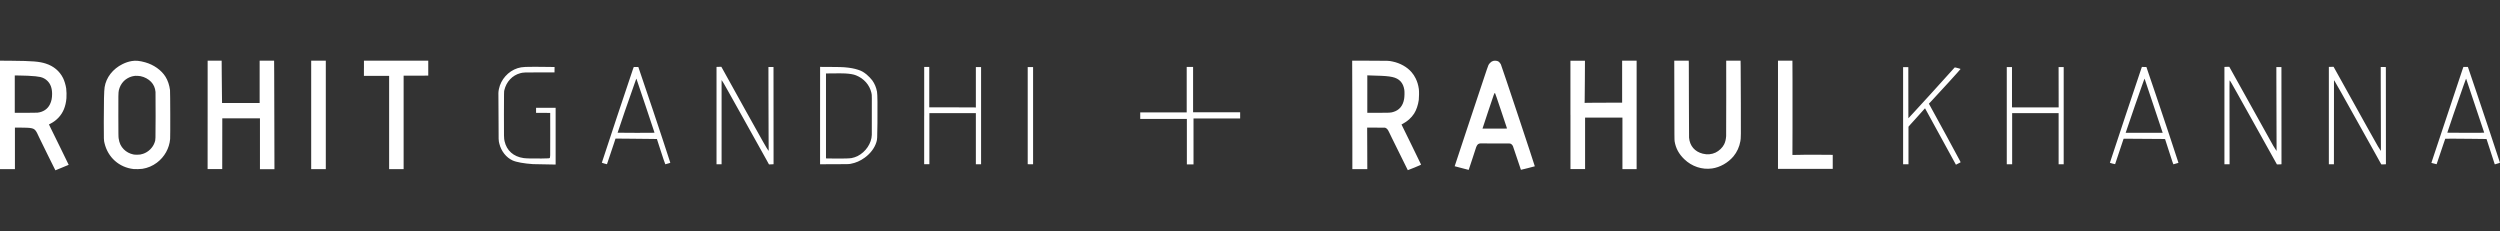 <svg xml:space="preserve" style="enable-background:new 0 0 8192 757;" viewBox="0 0 8192 757" y="0px" x="0px" xmlns:xlink="http://www.w3.org/1999/xlink" xmlns="http://www.w3.org/2000/svg" id="Layer_1" version="1.1">
<rect x="0" y="0" width="8192" height="757" fill="#333333" stroke="none"/>
<style type="text/css">
	.st0{fill:#FFFFFF;}
</style>
<path d="M0,376.5v177.8h48.9V418.1h15.8c19,0,31.8,0.6,37.7,1.9c12,2.5,15.3,6.3,25.7,29.8c2.1,4.7,14.9,30.9,28.6,58.4
	l24.8,49.9l21.7-8.9c12-4.9,21.8-9,21.9-9.1s-11.8-24.5-26.4-54.2c-14.6-29.8-29.2-59.5-32.5-66.1l-5.8-12l4.8-2.5
	c10-5.1,18.7-11.6,26.2-19.5c15.4-16.1,24-37,26.3-63.9c0.7-8.2,0.3-25.1-0.8-32.3c-1.7-11.2-5.9-25.1-10.3-33.9
	c-11.5-22.9-31-39.2-56.7-47.4c-21.1-6.8-43.1-8.6-111.9-9.2L0,198.8V376.5L0,376.5z M91.3,248.2c19.5,0.9,33.5,2.4,41.2,4.2
	c8.7,2.1,16.4,6.3,22.6,12.4c10.6,10.3,15.6,24.2,15.6,43c0,13.5-2.1,23.9-6.9,33.7c-7.6,15.8-22.2,25.6-41.2,27.7
	c-2.8,0.3-17.7,0.5-39.5,0.5H48.4V247.2l16.5,0.3C74,247.6,85.9,248,91.3,248.2z M432,200c-11.2,2-20,4.9-30.4,10
	c-31.9,15.7-53.8,43.9-58.8,75.7c-1.8,11.4-2.7,47.2-2.7,114.4c0,58.9,0,59.3,2.4,69.1c11.1,46.5,47.8,79.3,94.9,84.7
	c6.3,0.7,22.9,0.3,29.2-0.7c17.7-2.8,33.3-9.5,47.6-20.2c24.8-18.6,40.7-47,43.3-77.6c0.8-8.9,0.4-154.5-0.4-160.4
	c-2.2-16.6-7.3-31.4-14.7-43.4c-13.5-21.7-38.5-39.5-66.7-47.4C457.3,199,444.6,197.9,432,200z M460.6,249.6
	c13.2,2.7,26,9.6,34.6,18.7c8.5,9,13.2,19.7,14.4,33c0.3,4.2,0.4,28.5,0.3,79.8c-0.2,80.7,0,76.4-3,85.2
	c-5.7,17.2-20.5,31.9-38.1,37.7c-7.4,2.4-11,3-19.5,3c-6.4,0-8.8-0.2-12.8-1c-11.8-2.5-22.5-8.3-30.8-16.6
	c-9.6-9.7-14.6-20.2-16.9-35.9c-0.8-5.2-0.9-11.5-1-73.3c-0.2-68.4,0-76.1,1.5-83.7c2.4-11.4,8.3-22.6,16.4-30.7
	c6.5-6.5,15.4-11.8,24.2-14.6c3.9-1.2,6.4-1.8,13-2.7C446.1,248.1,456,248.7,460.6,249.6L460.6,249.6z M680.4,326.8
	c-0.1,70.3-0.1,150.2-0.1,177.6v49.7h47.9l0.1-83.1l0.1-83.2h123.4v166.6h47.5L899,419c-0.1-74.5-0.4-154.5-0.5-177.8l-0.3-42.3
	h-47.4v138.6H727.6l-0.3-24.1c-0.2-13.2-0.5-44.4-0.7-69.3l-0.3-45.2h-45.9L680.4,326.8z M1019.7,376.6v177.7h47.9V198.9h-47.9
	V376.6z M1192.5,223.8v24.9h82.6v305.6h47.5V248h10.8c6,0,24.1,0,40.4-0.1l29.5-0.1v-48.9h-210.7V223.8z M4431.1,300.7
	c0.2,56,0.3,136,0.3,177.8v75.8h49l-0.2-68.1l-0.3-68.1l29.3,0.1l29.2,0.1l2.7,1.3c4.2,2,6.6,5.1,10.7,13.6c2,4,6.1,12.7,9.3,19.2
	c8.4,17.5,51.6,104.8,52,105.2c0.2,0.2,10.1-3.7,21.9-8.6c17.6-7.3,21.6-9.1,21.5-9.8c0-0.5-14.5-30.2-32.1-66.1l-32-65.2l3.6-1.9
	c15.9-8.4,28.7-19.8,37.8-33.9c7.3-11.3,12.9-27.8,15.3-44.7c1-7.5,1.2-29.3,0.2-35.8c-2-13.5-5.1-23.6-10.2-34.2
	c-4.2-8.5-7.8-14-13.7-20.9c-14.5-16.9-37.3-29.8-62.2-34.9c-13.1-2.7-9.4-2.6-73.4-2.7l-59-0.2L4431.1,300.7L4431.1,300.7z
	 M4506,247.8c30,0.7,44.1,1.9,56.5,4.6c22.8,5,35.6,18.8,39.2,42.1c1,6.6,0.7,22.5-0.7,30.1c-4,22.5-16,36.7-35.9,42.4
	c-8.4,2.5-12.1,2.7-49.9,2.7h-34.8V246.8l2.5,0.2C4484.2,247.2,4494.6,247.5,4506,247.8z M4893.1,199.6c-4.1,1.1-6.7,2.8-10.3,6.4
	c-2.4,2.4-4.2,4.8-5.4,7.1c-1.2,2.3-7.3,20.1-17.6,51.2c-8.7,26.3-33.3,100.1-54.6,164c-21.3,63.9-38.6,116.3-38.5,116.4
	c0.2,0.2,8.3,2.3,32,8.4l13.9,3.6l12.1-36.4c6.7-20,12.1-36.7,12.1-37.1s0.8-2.4,1.9-4.5c3-6.3,6.8-8.7,13.9-8.9
	c1.9,0,15,0.1,29.1,0.3c14.1,0.2,33.8,0.2,43.8,0c19-0.4,22.6-0.2,25.6,1.3c2.3,1.2,5.2,4.3,6.4,7.1c0.5,1.2,3.1,8.9,5.8,17.1
	c6.2,19.1,20.2,60.4,20.5,60.8c0.3,0.2,43.3-10.6,45.5-11.5c0.7-0.3-109.1-330.3-111.4-334.5c-2.1-3.8-5.9-8-8.7-9.4
	C4905.2,198.9,4897.8,198.3,4893.1,199.6L4893.1,199.6z M4918.7,362.4c10.5,31.6,19.3,57.8,19.4,58.2c0.2,0.8-1.9,0.9-40,0.9h-40.3
	l19.2-58.1c20.3-61.1,19.4-58.6,21.9-58.4C4899.3,305,4905.6,323.3,4918.7,362.4L4918.7,362.4z M5146.1,376.4v177.5h47.9V385.4
	h122.4v168.9h46.5V198.9h-47.5v137.6h-46.4c-25.5,0-53.2,0.1-61.5,0.3l-15.1,0.3l0.3-7.5c0.2-4.1,0.5-35.3,0.6-69.1l0.3-61.5h-47.6
	V376.4L5146.1,376.4z M5486.5,328.5c0.1,118.4,0.2,130.1,0.9,134.5c3.7,22.7,13.8,41.5,31.7,58.7c24.6,23.8,58.1,35,91.1,30.3
	c26-3.7,52.5-18.7,70.1-39.8c11.4-13.7,19.5-31.3,22.6-49.8c1.8-10.5,1.9-14,1.5-122.2c-0.1-57.8-0.4-113.3-0.6-123.3l-0.3-18.1
	h-47.1l0.1,120.1c0.1,81,0,122.4-0.3,127.1c-0.9,11.5-2.7,18.9-6.5,26.8c-5.4,11-16.4,21.5-28.3,27.2c-12.6,6-27.1,7.3-41.7,3.6
	c-26.4-6.6-42.6-25.5-45-52.4c-0.3-3.5-0.5-46.9-0.5-121.8c0-64-0.1-119.5-0.3-123.5l-0.3-7.2h-47.4L5486.5,328.5L5486.5,328.5z
	 M5826.1,376.1v177.2h179.4v-45.9l-41-0.3c-22.5-0.2-43.9-0.2-47.5-0.1c-3.6,0.1-14.9,0.3-25.1,0.5l-18.5,0.2l0.3-87
	c0.2-47.9,0.2-117.4,0-154.5l-0.3-67.4h-47.3V376.1z M1721.8,219.3c-11,0.5-18.2,1.7-26,4.2c-30.6,9.9-54.7,37-61,68.4
	c-1.9,9.2-2,13.1-1.5,37c0.2,12.4,0.4,46.1,0.4,75c-0.1,57.4-0.2,56,2.7,67.5c6.1,24.2,22.5,44.8,43.2,54.3
	c12.1,5.6,38,10.2,66.6,12.1c6,0.4,43.9,1.1,72.3,1.4h2.2v-186h-64.1v16.6l23.2,0.1l23.1,0.1l0.1,72.4c0.1,78.2,0.3,73.6-2.4,75.6
	c-1.3,0.9-2,1-25.9,1.4c-27,0.4-50.5-0.1-59.1-1.4c-33-4.7-55.4-24.7-62.2-55.2c-2.2-10.2-2.2-10.5-2.1-88.7
	c0.2-73.5,0.2-73.8,1.2-78.2c6.5-28.1,26.3-49.2,52.6-56.1c9.8-2.5,10.9-2.6,63.3-2.6h48.6l0.1-8.8l0.1-8.8l-22.4-0.3
	C1766.7,218.7,1733.5,218.8,1721.8,219.3L1721.8,219.3z M2349.2,219.2l-1.3,0.2v318.8h16.6V400.4l0-137.7l1.2,1.4
	c2.3,2.7,6.3,9.7,20.4,34.9c7.8,14,30.1,53.9,49.6,88.7c40,71.5,61,109.1,74.7,133.9l9.3,17h5.4c2.9,0,6.3-0.1,7.5-0.3l2.2-0.3
	l-0.1-159.2l-0.1-159.2H2518l0.1,86.8c0,47.7,0.2,109.6,0.4,137.4l0.3,50.5l-1.2-1.3c-3.6-4-19.8-32.5-76.3-134.3
	c-34.5-62.2-66.1-119.1-70.1-126.4l-7.4-13.3l-6.6,0C2353.5,219,2349.9,219.1,2349.2,219.2L2349.2,219.2z M7290.3,219.2l-1.3,0.2
	v318.8h16.9l-0.2-137.7c-0.2-125.6-0.1-137.7,0.5-137.1c1.7,1.4,7.4,11.2,23.5,40c9.3,16.8,30.1,53.9,46.1,82.5
	c35,62.5,61.2,109.5,75,134.4l10.2,18.4h5.7c3.1,0,6.5-0.1,7.5-0.3l1.8-0.3l-0.1-159.2l-0.1-159.2h-16.6V252
	c0,17.9,0.1,79.8,0.4,137.6l0.3,105.1l-3.9-6c-2.2-3.4-5.3-8.2-6.8-10.7c-3.2-5.1-126.2-226.2-142.6-256.2l-1.6-3l-6.6,0.1
	C7294.6,218.9,7291,219.1,7290.3,219.2L7290.3,219.2z M7632.5,219.2l-1.3,0.2v318.8h16.6l0.1-137.8l0.1-137.7l3,4.5
	c1.7,2.5,10.7,18.2,20,34.9c9.3,16.8,33.5,60.1,53.9,96.4s46.2,82.7,57.6,103.1l20.6,37.1h5.4c2.9,0,6.3-0.1,7.5-0.3l2.2-0.3
	l-0.1-159.2l-0.1-159.2l-8.4-0.1l-8.4-0.1l0,41.6c0,22.9,0.2,84.8,0.4,137.5s0.3,95.9,0.2,96s-1.6-2.3-3.5-5.2
	c-1.9-2.9-4.7-7.4-6.3-9.9c-2.9-4.6-57.1-101.7-112.5-201.7c-16.7-30.1-30.9-55.7-31.6-56.8l-1.1-2l-6.5,0
	C7636.7,218.9,7633.2,219.1,7632.5,219.2L7632.5,219.2z M2074.4,225.6c-5.8,16.1-102.3,306.2-102.3,307.6c0,0.5,16.5,5.3,16.8,4.9
	c0.3-0.4,20.5-60.6,24-71.5l4-12.5l45.6,0.4c25.1,0.2,55.6,0.5,67.8,0.7l22.3,0.3l6.1,19c13.6,42.1,20.8,63.8,21.4,63.8
	c0.3,0,4.1-1,8.4-2.3l7.8-2.3l-0.1-1.3c-0.1-0.8-11.7-36.1-25.7-78.5c-30.6-92.1-33.7-101.6-54.2-161.6
	c-8.7-25.6-17.8-52.4-20.2-59.7l-4.4-13.1h-14.9L2074.4,225.6L2074.4,225.6z M2115.1,345.9c16.2,48.4,29.5,88.4,29.6,88.7
	c0.1,0.6-9.6,0.7-60.4,0.7c-33.3,0-60.5-0.2-60.5-0.4c0-1.9,43.5-128,56.3-163.3c2.2-6.1,4.3-11.7,4.5-12.5c0.3-0.7,0.6-1.3,0.8-1.3
	C2085.6,257.7,2099,297.4,2115.1,345.9z M2687.2,378.7v159.5l47.1-0.1c46.9-0.2,47.1-0.2,53-1.3c17-3.1,31.7-9.6,46.3-20.2
	c18.9-13.8,32.6-32.1,38.2-51c2.8-9.4,2.8-10.2,3.4-62.9c0.6-58.8,0.1-93.6-1.4-102c-2.6-14.2-7.6-26.2-15.6-37.4
	c-3.6-5-13-14.7-18.6-19.3c-10.1-8.1-16.8-11.9-27.8-15.4c-13-4.2-25.2-6.5-45-8.2c-6.1-0.6-17.1-0.8-43.8-1l-35.7-0.2L2687.2,378.7
	L2687.2,378.7z M2769.7,240.7c16.1,1,27.2,2.9,35.3,6.2c25.8,10.2,44.4,31.3,50.4,57.2c1.3,5.5,1.3,6.2,1.4,18.5
	c0,34.8,0,115-0.1,119.3c-0.7,27.6-19.8,56-46.7,69.6c-5.4,2.7-14,5.6-19.6,6.5c-7.8,1.3-25.4,1.8-55.4,1.5l-28.4-0.4V240.7
	l11.5-0.1C2747.7,240.2,2762.5,240.2,2769.7,240.7z M3028.3,378.7v159.4h17.1V370.7h152.3v167.5h17.1V219.8h-17.1v132.5l-5.3-0.3
	c-2.9-0.2-37.3-0.3-76.4-0.3H3045V219.3h-16.6V378.7z M3888.6,293.8v74.5h-152.3v21.4h152.8v149h21.8V388.2h152.8v-20.4h-154.2
	V219.3h-20.9V293.8z M7017.1,223.2c-2.8,7.2-103.4,309.1-103.4,310.2c0,0.6,16.7,4.9,17.1,4.5c0.5-0.5,27.5-81.4,27.5-82.4
	c0-0.4,0.3-0.9,0.8-1c0.9-0.3,117.2,0.5,128.2,0.9l7.2,0.3l1.4,4.4c0.8,2.4,6,18.5,11.6,35.9c12.3,38,13.8,42.5,14.3,42.4
	c0.2,0,4-1.1,8.4-2.4l8-2.3l-0.3-1.7c-0.6-3.3-56.8-172.1-74-222.5c-5.4-15.8-14.5-42.5-20.2-59.3l-10.3-30.6l-7.4-0.1l-7.4-0.1
	L7017.1,223.2L7017.1,223.2z M7057.1,346.6l29.6,88.6h-121.3l6.4-18.9c13.6-40.5,34.2-100,47.5-137.2c6.9-19.2,7.8-21.6,8.1-21.3
	C7027.4,257.9,7040.8,297.9,7057.1,346.6L7057.1,346.6z M8069.4,226.8c-3,8.6-93.4,279.5-98.7,296l-3.5,11l8.5,2.2
	c4.7,1.2,8.5,2.2,8.6,2.1c0.4-0.4,17.7-51.9,22.6-67c2.8-8.9,5.5-16.3,5.7-16.5c0.3-0.2,11.3-0.3,24.8-0.2
	c13.3,0.1,40.4,0.4,60.3,0.5s39.3,0.4,43.2,0.5l7.1,0.3l2.2,7c6.1,19.1,23.8,73.5,24.2,74.6l0.6,1.3l8.4-2.5
	c8.3-2.4,8.4-2.4,8.2-3.6c-0.9-3.9-58.2-175.9-76.2-228.7c-8.9-26-18.9-55.6-22.3-65.8l-6.3-18.6h-14.8L8069.4,226.8L8069.4,226.8z
	 M8110.6,346.2c16.1,48.3,29.4,88.1,29.6,88.4c0.1,0.5-12.1,0.6-60.4,0.6c-33.3,0-60.5-0.2-60.5-0.4c0-1.6,37.4-110.3,52.7-153.1
	c7.3-20.5,8.7-24.1,9.1-23.6C8081.2,258.3,8094.5,297.9,8110.6,346.2L8110.6,346.2z M3367.6,378.9v159.2l7.3,0.1
	c3.9,0.1,7.9,0,8.8,0l1.5-0.1V219.8h-17.6V378.9z M6236.1,379v159.2h17.6l0-61.5l0-61.5l6.6-7.6c3.7-4.2,10.1-11.2,14.1-15.5
	c6-6.3,27.7-30.6,32.3-36c0.7-0.8,1.2-1.1,1.5-0.8c0.2,0.2,23,41.8,50.6,92.3c27.6,50.5,50.3,91.9,50.4,92.1
	c0.2,0.2,13.1-6.4,14.7-7.5c0.8-0.5,0.7-0.8-1-4.3c-3.6-7.2-82-151.7-96.7-177.9l-5.6-10.2l8-8.4c23.8-25.1,95.9-104.4,95.9-105.4
	c0-0.4-8.2-2.8-14.6-4.3c-4.4-1-4.5-1-5.3-0.1c-0.5,0.5-6.7,7.4-13.9,15.4c-37.4,41.7-97.3,107.5-119.7,131.6l-17.6,18.9l-0.1-83.8
	l-0.1-83.8h-17.1L6236.1,379L6236.1,379z M6575.8,379v159.2h17.6V370.7h152.3v167.5h16.6V219.8h-16.7l0.1,66.1l0.1,66.1h-74.5
	c-41,0-75.4,0-76.4-0.1l-2-0.2V219.8h-17.1V379z" class="st0"></path>
</svg>
